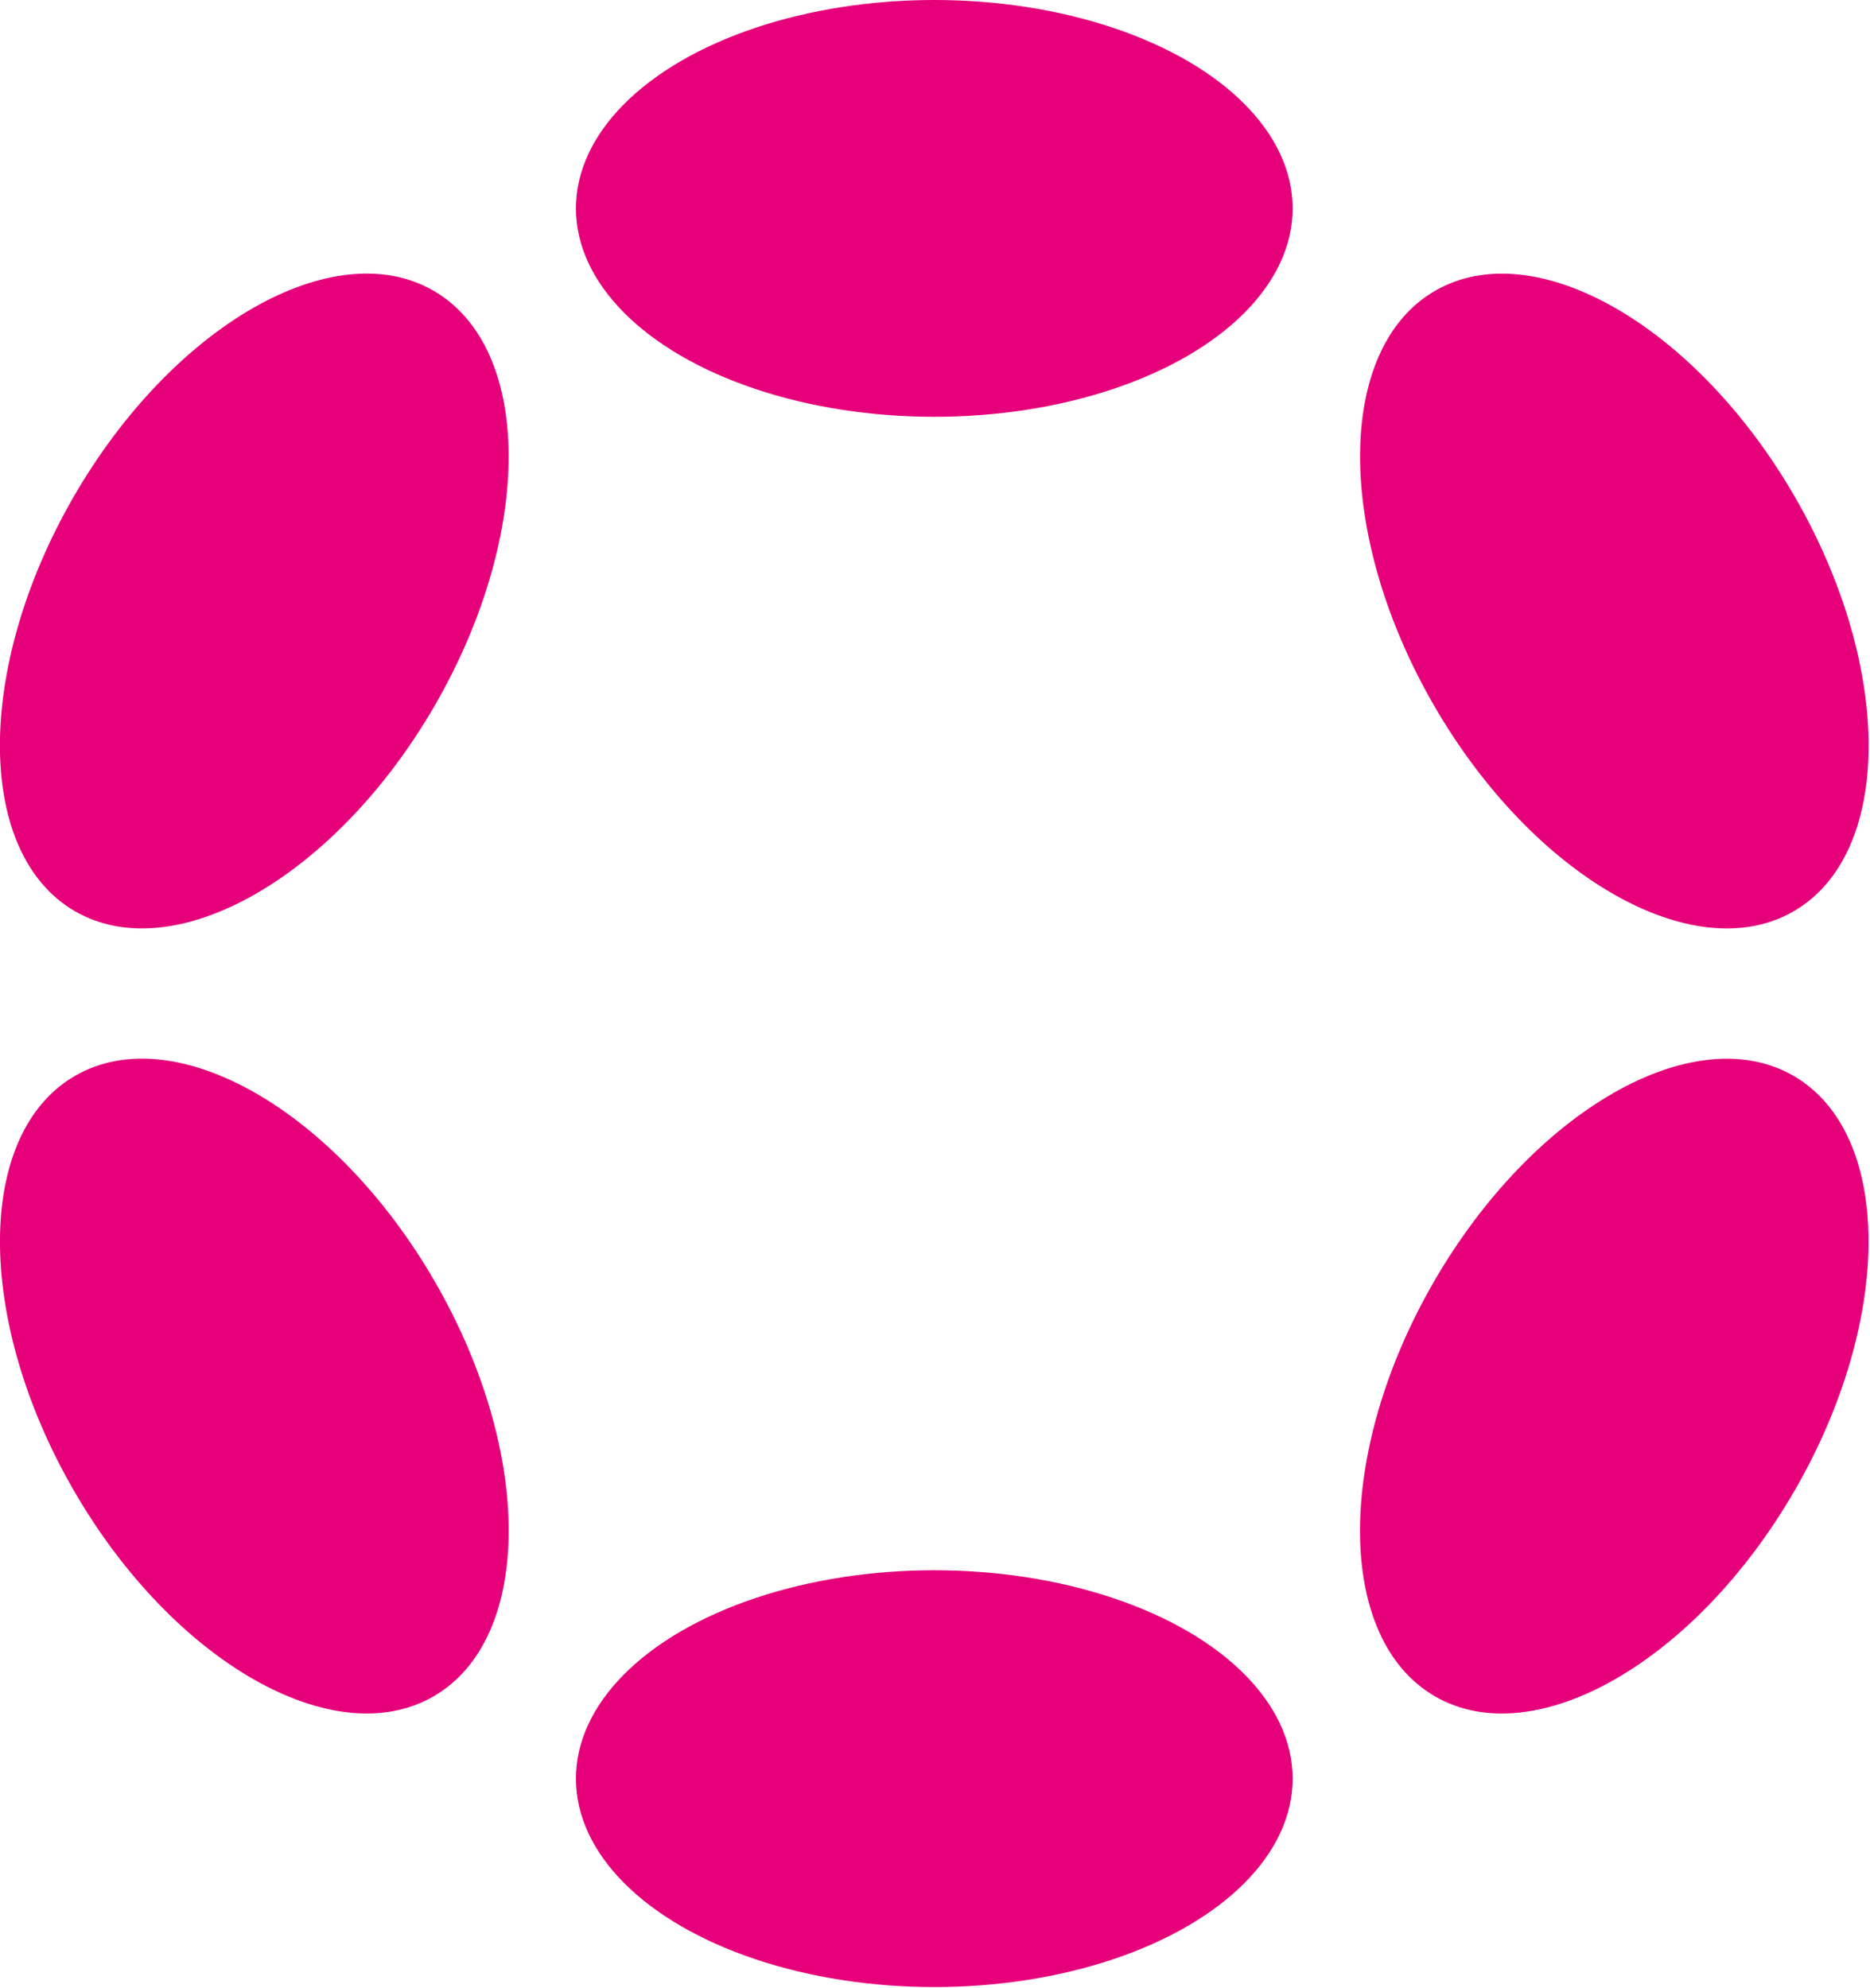 <svg clip-rule="evenodd" fill-rule="evenodd" stroke-linejoin="round" stroke-miterlimit="2" viewBox="0 0 1327 1411" xmlns="http://www.w3.org/2000/svg"><g fill="#e6007a"><ellipse cx="663" cy="147.9" rx="254.3" ry="147.9"/><ellipse cx="663" cy="1262.3" rx="254.3" ry="147.9"/><path d="m52.28 352.529c70.176-121.545 184.58-187.066 255.318-146.224s71.194 172.679 1.018 294.224c-70.176 121.544-184.58 187.065-255.318 146.223-70.738-40.841-71.194-172.679-1.018-294.223z"/><path d="m1017.45 909.762c70.176-121.545 184.541-187.088 255.231-146.274s71.107 172.629.931 294.174-184.541 187.088-255.231 146.274-71.107-172.629-.931-294.174z"/><path d="m53.333 763.454c70.738-40.841 185.142 24.679 255.318 146.224s69.72 253.382-1.018 294.224-185.142-24.679-255.318-146.224-69.72-253.382 1.018-294.224z"/><path d="m1018.44 206.337c70.69-40.814 185.055 24.729 255.231 146.274s69.759 253.36-.931 294.174-185.056-24.729-255.232-146.274c-70.175-121.545-69.758-253.36.932-294.174z"/></g></svg>
